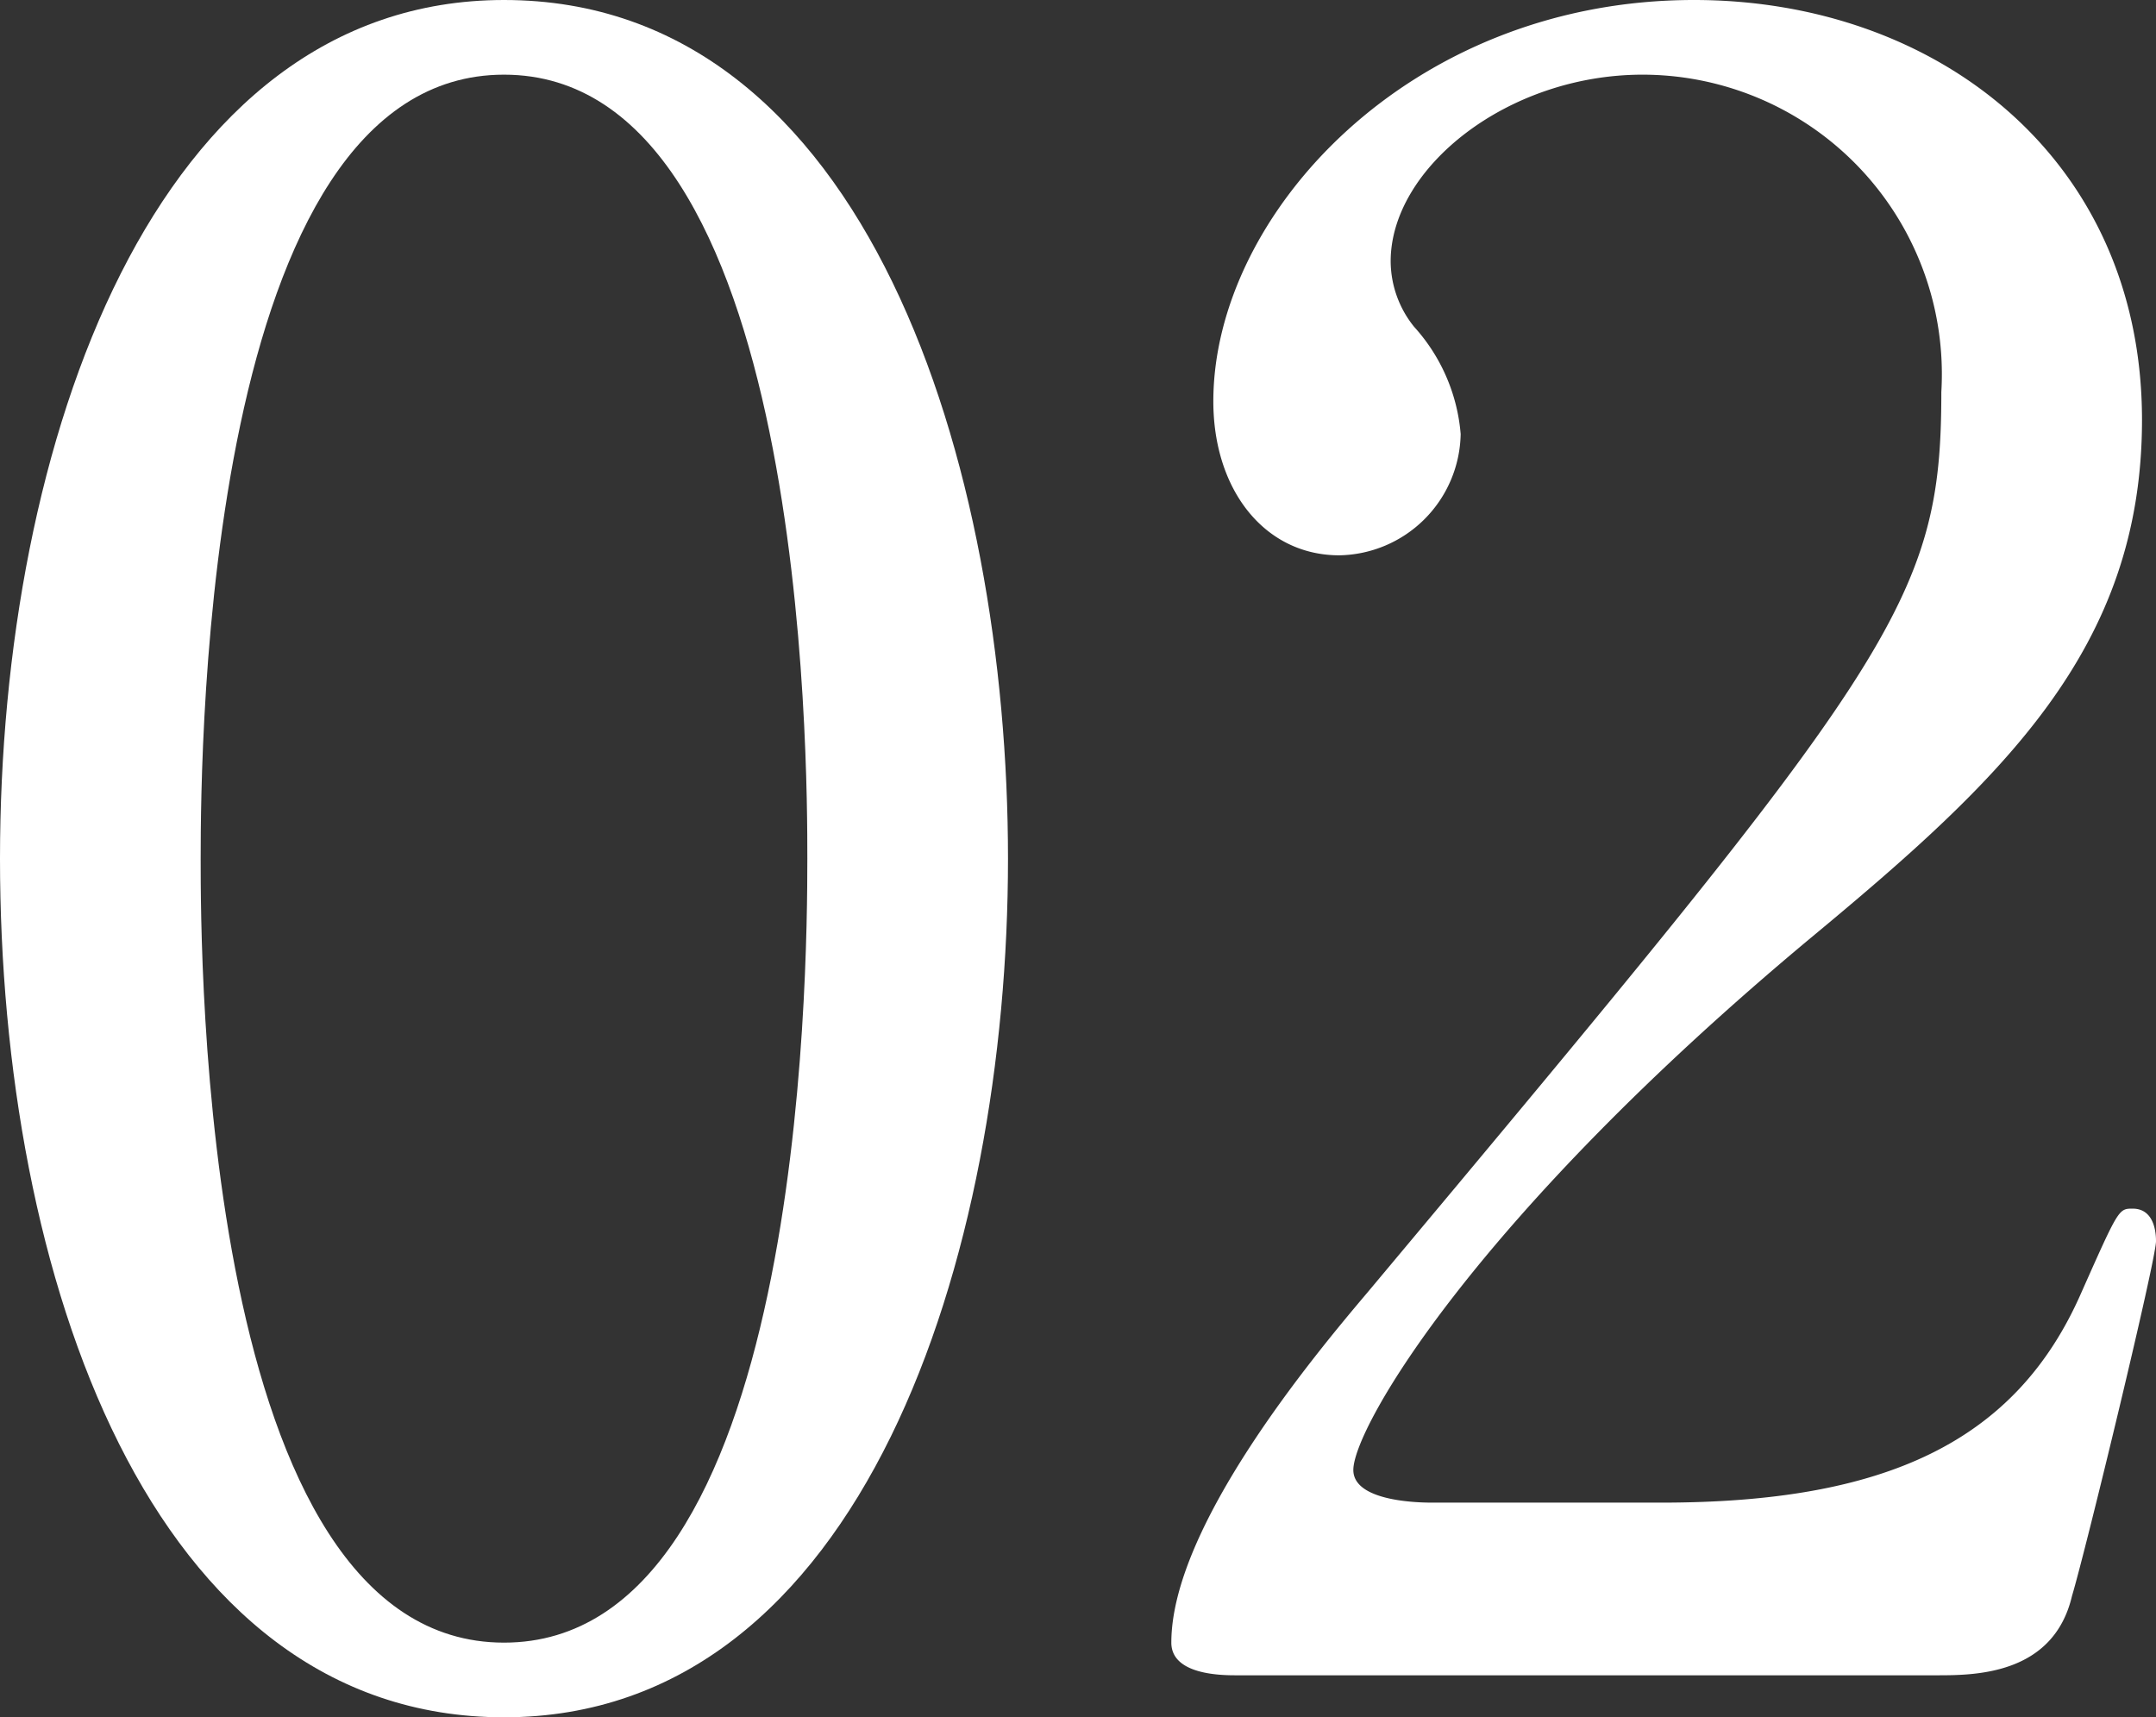 <svg xmlns="http://www.w3.org/2000/svg" width="46.2" height="36.8" viewBox="0 0 46.2 36.8"><rect x="0" y="0" width="46.2" height="36.8" fill="#333333" stroke="none"/><defs><style>.a{fill:#fff;}</style></defs><path class="a" d="M10.8,36.8C3.2,36.8,0,27.3,0,18.4S3.3,0,10.8,0c7.8,0,10.8,10,10.8,18.4C21.6,26.9,18.5,36.8,10.8,36.8Zm0-35.2C4.4,1.6,4.3,16,4.3,18.4c0,2,0,16.8,6.5,16.8,6.4,0,6.5-14.3,6.5-16.8C17.3,16.4,17.3,1.6,10.8,1.6Z" transform="translate(0)"/><path class="a" d="M26.5,35.9c-.3,0-1.4,0-1.4-.7,0-2.5,3.1-6.2,4.2-7.5C40.6,14.2,41.6,12.9,41.6,8.4a6.418,6.418,0,0,0-6.4-6.8c-2.9,0-5.4,2-5.4,4A2.25,2.25,0,0,0,30.3,7a3.9,3.9,0,0,1,1,2.3,2.647,2.647,0,0,1-2.6,2.6c-1.6,0-2.7-1.4-2.7-3.3C26,4.6,30.2,0,36.3,0c5.2,0,9.6,3.4,9.6,9,0,4.9-3,7.7-7.1,11.1-7.2,6-9.8,10.5-9.8,11.4,0,.7,1.5.7,1.7.7h4.9c4.8,0,7.6-1.3,9-4.5.8-1.8.8-1.8,1.1-1.8.5,0,.5.6.5.7,0,.4-1.5,6.6-1.8,7.6-.4,1.7-2.1,1.7-2.9,1.7Z" transform="translate(0)"/></svg>